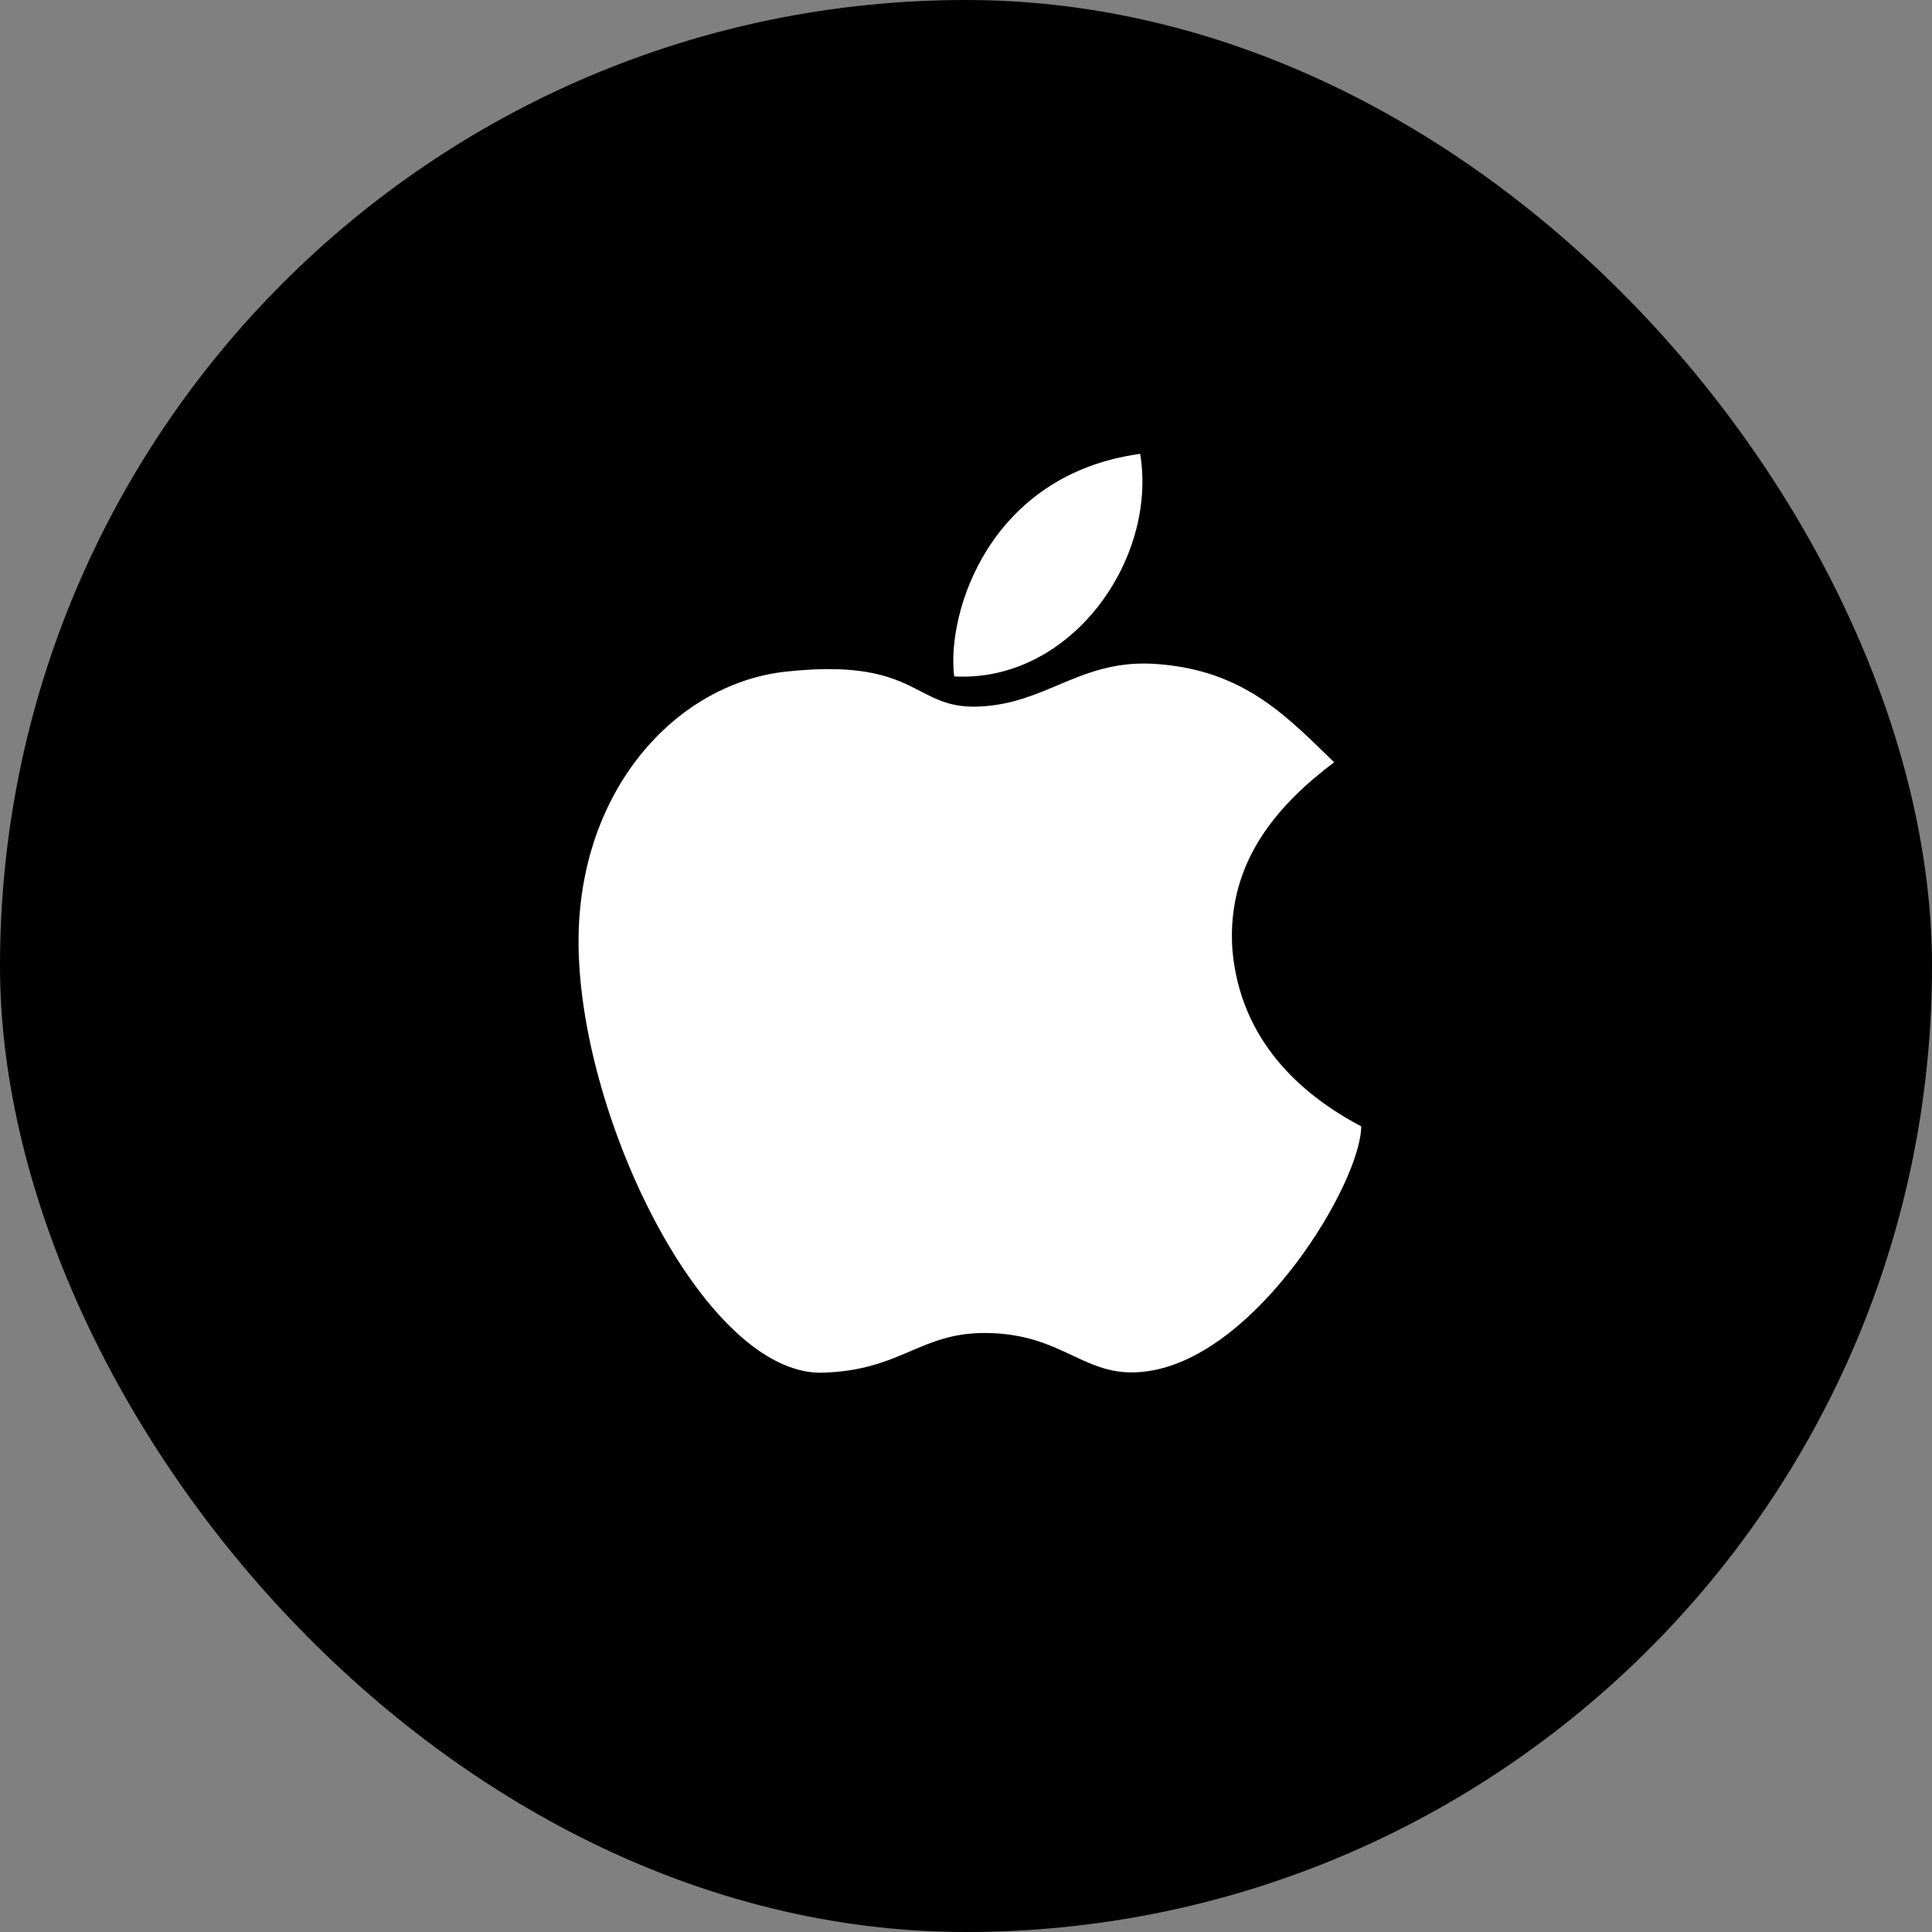 <svg width="44" height="44" viewBox="0 0 44 44" fill="none" xmlns="http://www.w3.org/2000/svg">
<rect x="0" y="0" width="44" height="44" fill="#808080" stroke="none"/>
<rect width="44" height="44" rx="22" fill="black"/>
<rect x="10" y="10" width="24" height="24" rx="2" fill="black"/>
<path fill-rule="evenodd" clip-rule="evenodd" d="M21.731 15.405C21.55 13.957 22.528 10.806 25.967 10.336C26.365 12.762 24.374 15.55 21.731 15.405ZM30.218 17.198C30.273 17.252 30.328 17.306 30.384 17.36C29.19 18.265 27.922 19.568 28.067 21.632C28.248 23.696 29.624 24.927 31 25.651C31 26.918 28.646 30.865 26.148 31.227C25.418 31.337 24.945 31.115 24.42 30.868C23.903 30.625 23.334 30.358 22.419 30.358C21.705 30.358 21.233 30.559 20.735 30.772C20.198 31.002 19.629 31.244 18.689 31.263C16.119 31.263 13.367 25.796 13.186 21.85C13.005 18.193 15.286 15.585 17.893 15.296C19.718 15.098 20.395 15.448 20.969 15.745C21.341 15.937 21.669 16.107 22.238 16.093C22.973 16.075 23.531 15.84 24.09 15.605C24.715 15.341 25.341 15.077 26.221 15.115C28.182 15.218 29.162 16.171 30.218 17.198Z" fill="white"/>
</svg>
